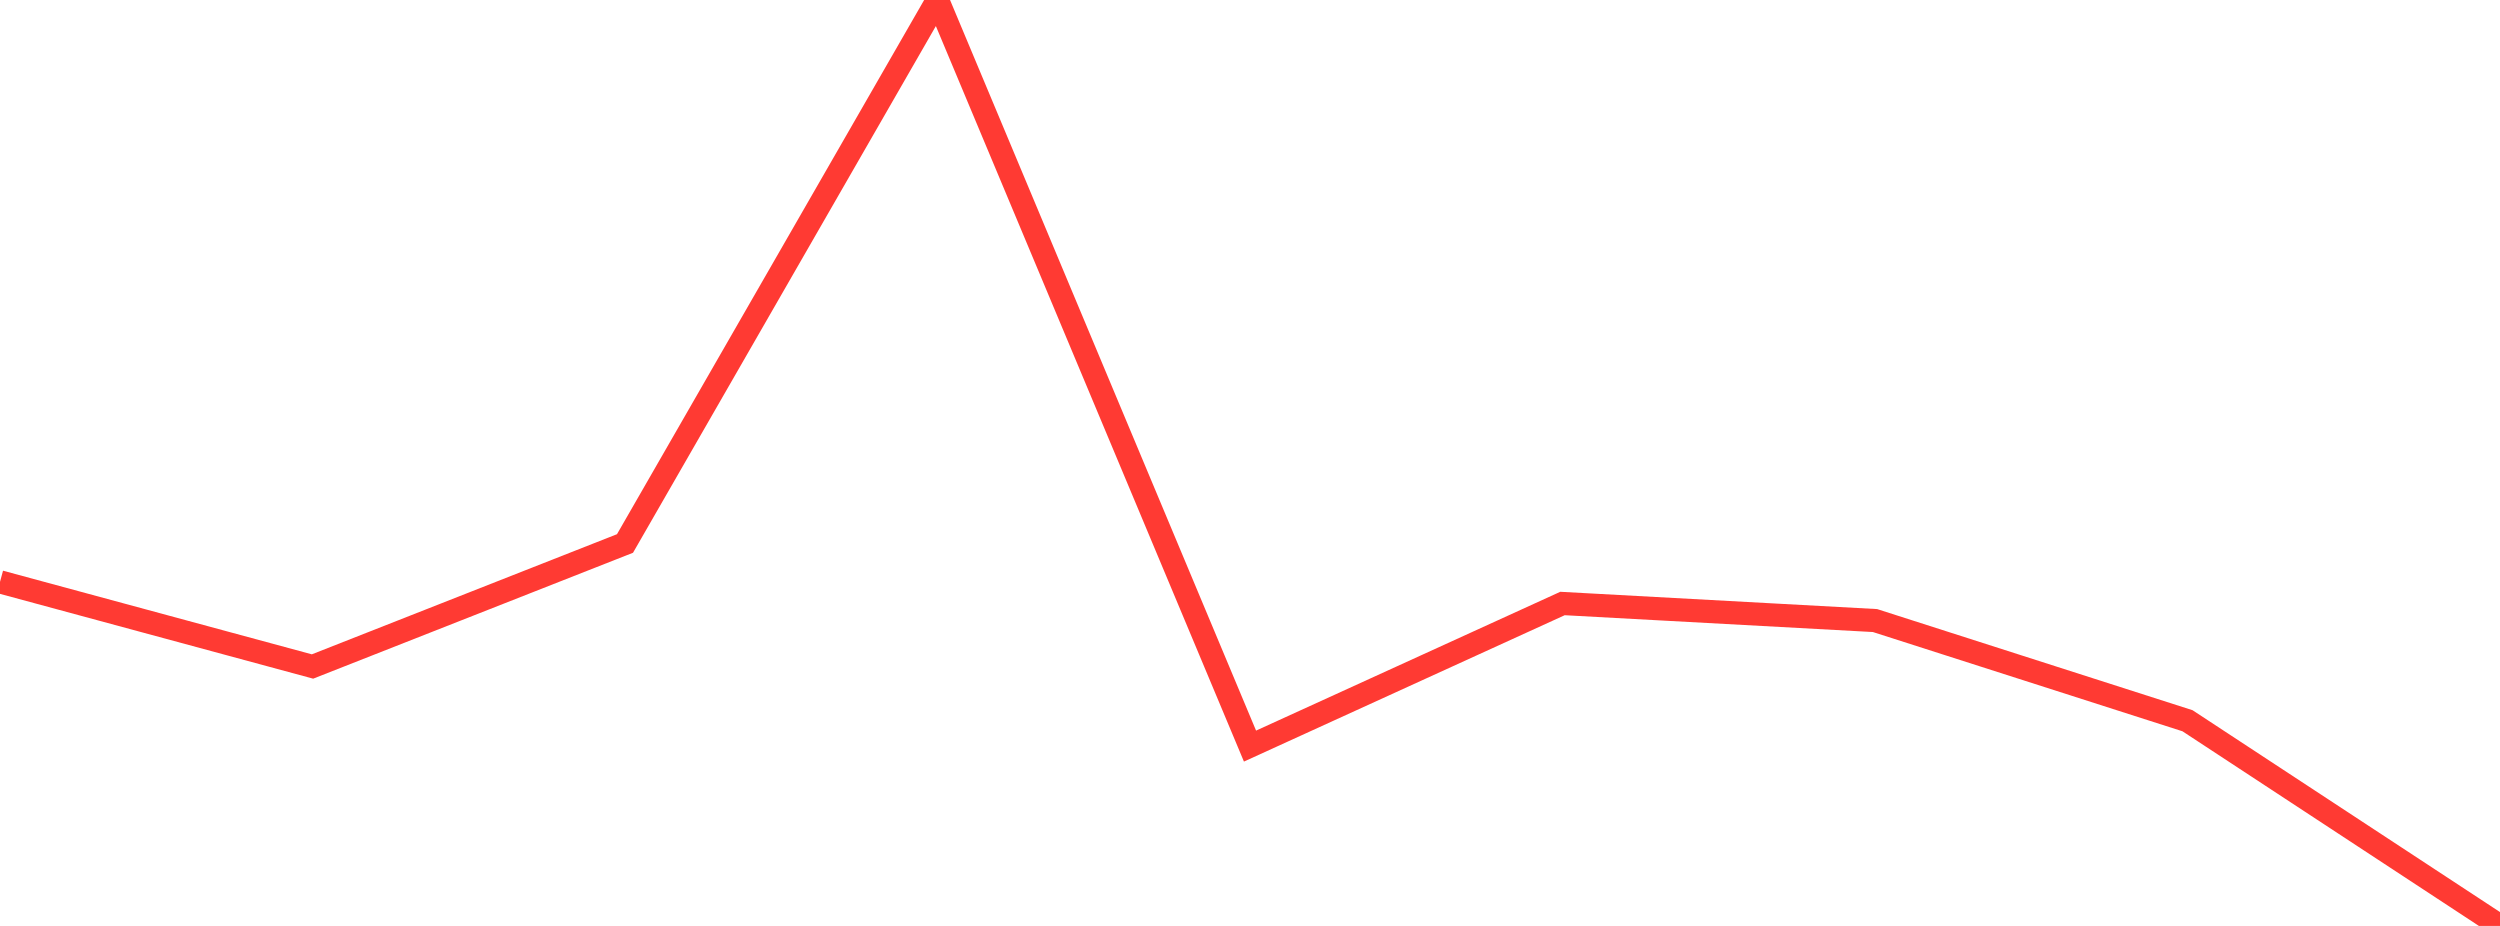 <?xml version="1.0" standalone="no"?>
<!DOCTYPE svg PUBLIC "-//W3C//DTD SVG 1.1//EN" "http://www.w3.org/Graphics/SVG/1.1/DTD/svg11.dtd">

<svg width="135" height="50" viewBox="0 0 135 50" preserveAspectRatio="none" 
  xmlns="http://www.w3.org/2000/svg"
  xmlns:xlink="http://www.w3.org/1999/xlink">


<polyline points="0.0, 31.421 16.875, 35.991 33.75, 29.348 50.625, 0.0 67.5, 40.289 84.375, 32.589 101.25, 33.51 118.125, 38.92 135.0, 50.0" fill="none" stroke="#ff3a33" stroke-width="1.25"/>

</svg>